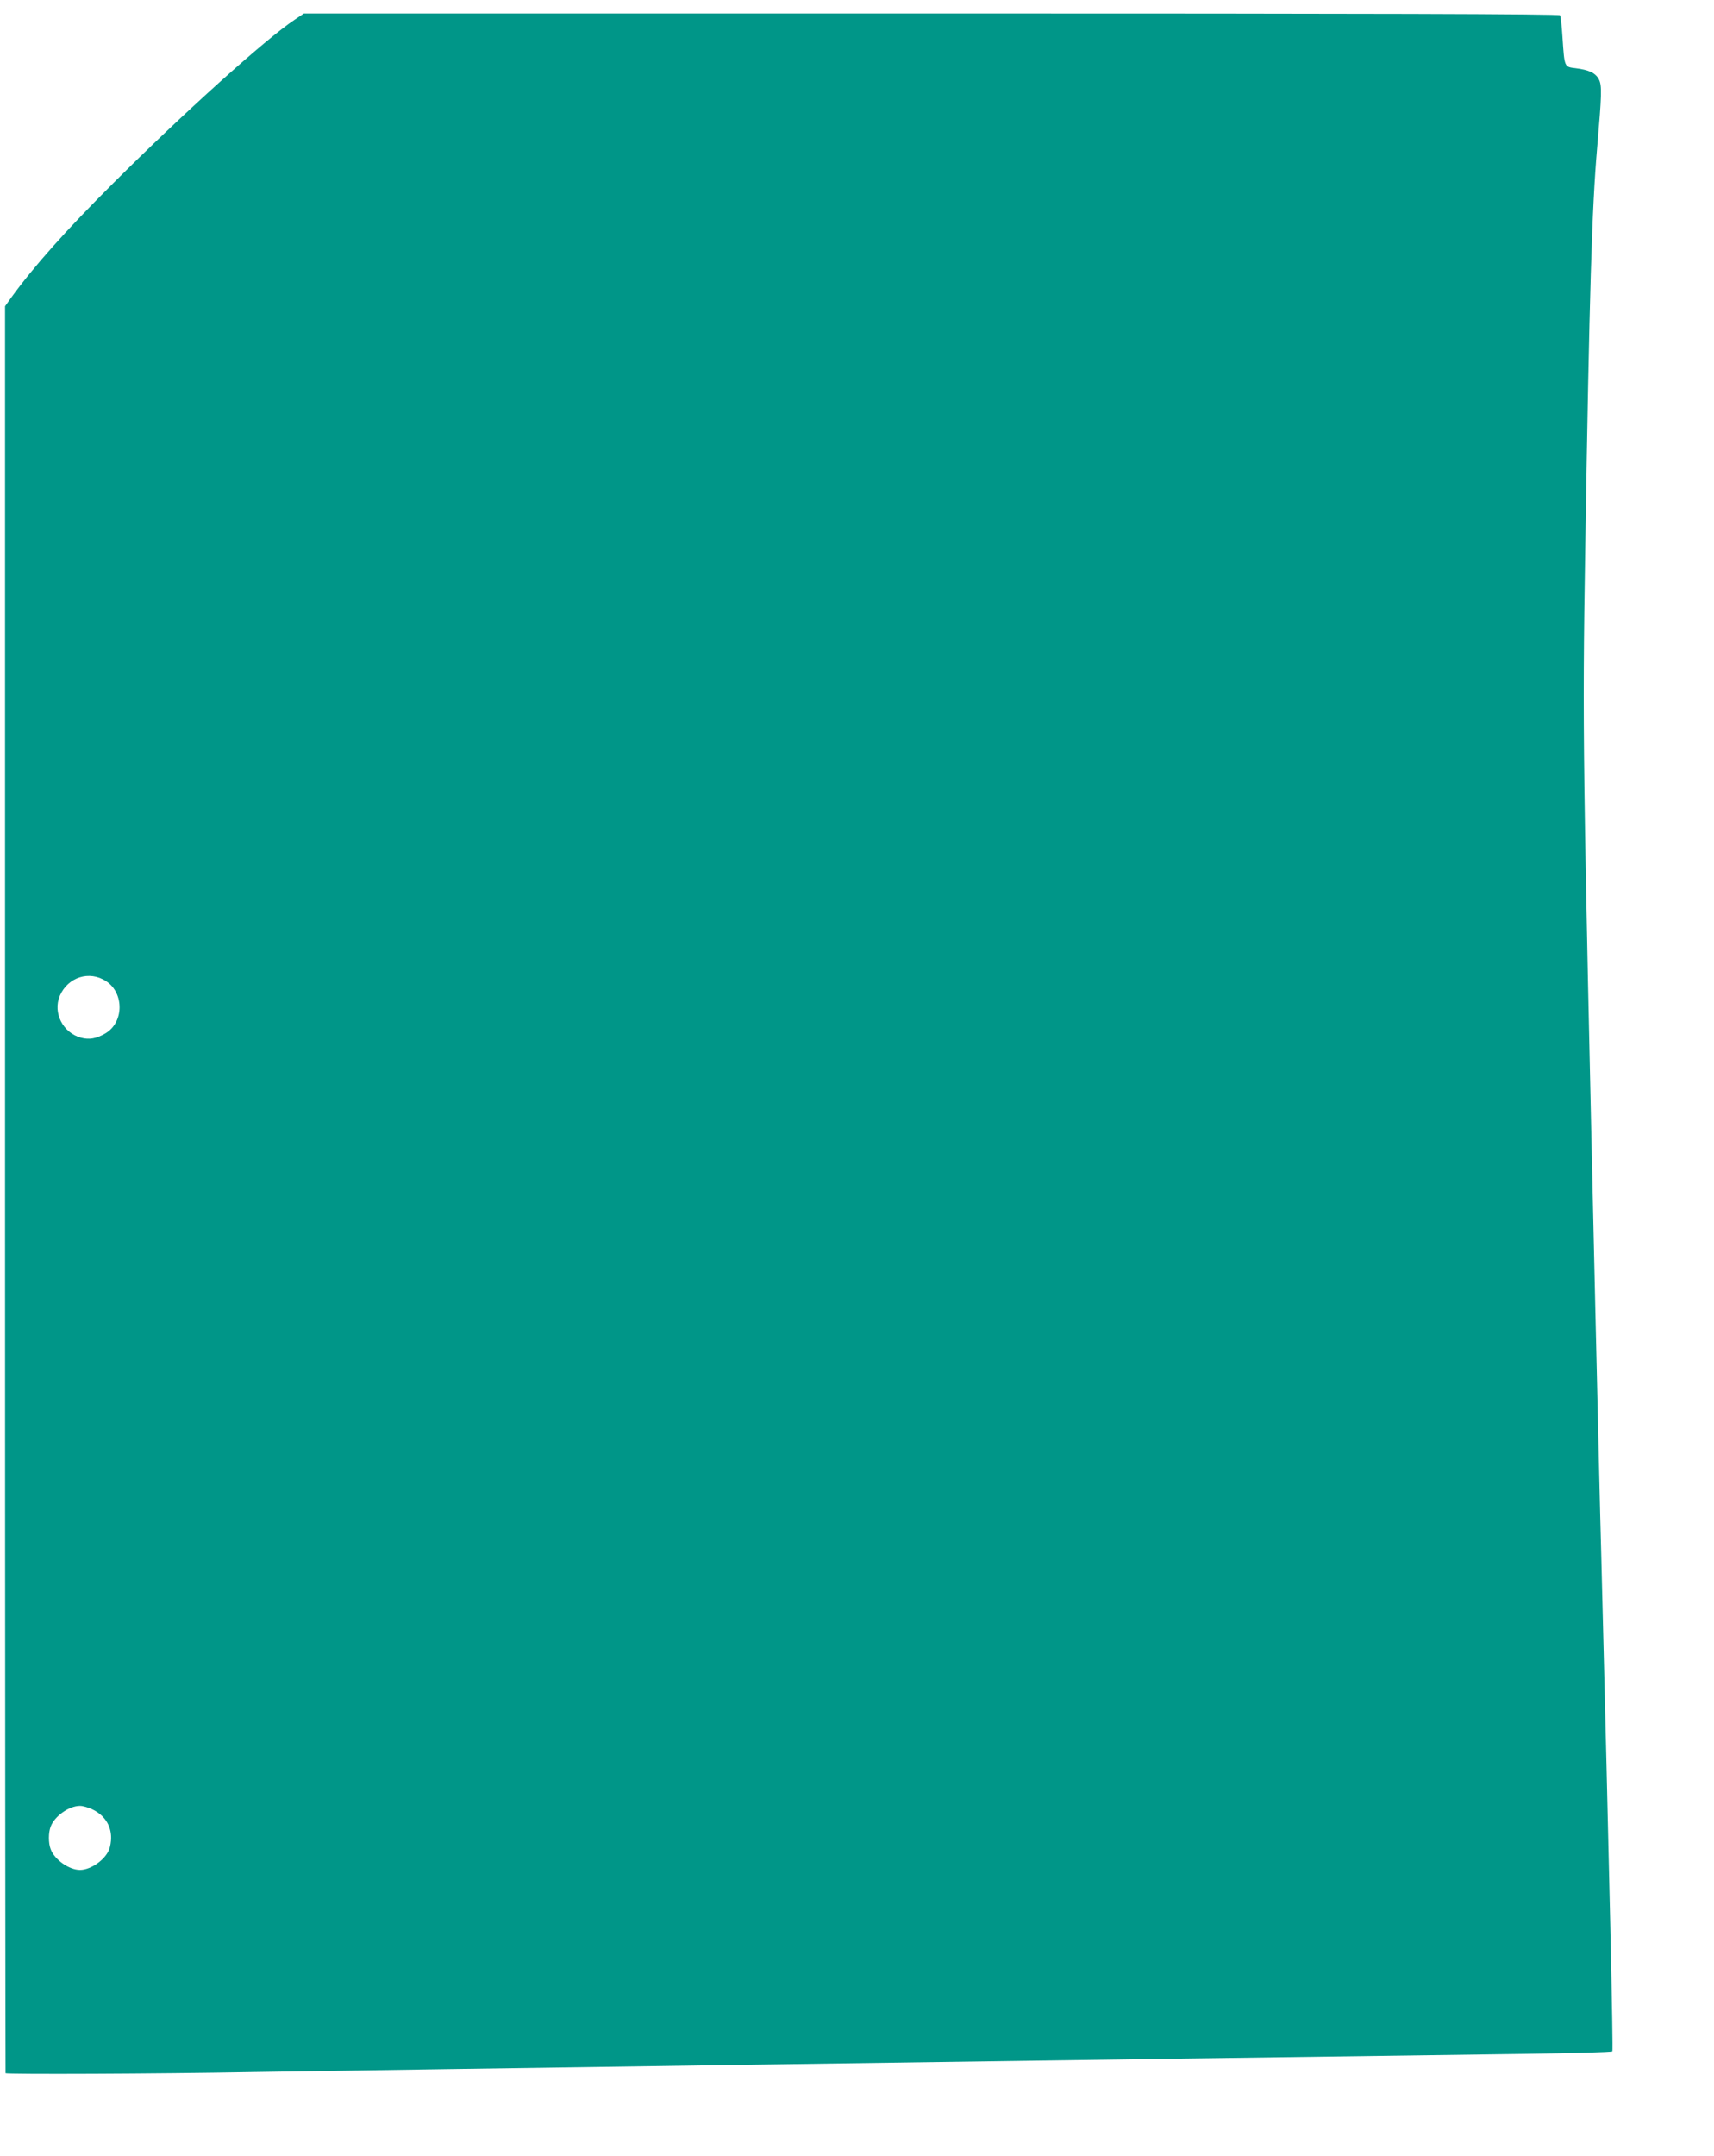 <?xml version="1.0" standalone="no"?>
<!DOCTYPE svg PUBLIC "-//W3C//DTD SVG 20010904//EN"
 "http://www.w3.org/TR/2001/REC-SVG-20010904/DTD/svg10.dtd">
<svg version="1.0" xmlns="http://www.w3.org/2000/svg"
 width="1018pt" height="1280pt" viewBox="0 0 1018 1280"
 preserveAspectRatio="xMidYMid meet">
<g transform="translate(0,1280) scale(0.1,-0.1)"
fill="#009688" stroke="none">
<path d="M1750 12683 c-173 -115 -661 -555 -1075 -968 -286 -285 -475 -498
-608 -681 l-37 -52 0 -5243 c0 -2883 2 -5244 3 -5246 8 -7 892 -4 1477 7 595
10 5365 79 7547 108 281 4 515 10 519 15 6 6 -17 1030 -66 2957 -6 201 -21
853 -35 1450 -75 3273 -77 3423 -60 4507 25 1550 40 2028 71 2388 27 314 29
367 10 404 -20 38 -58 56 -138 66 -68 8 -66 5 -78 182 -4 67 -11 127 -15 132
-4 8 -1124 11 -3733 11 l-3727 0 -55 -37z m-1119 -5708 c108 -71 105 -246 -6
-310 -54 -31 -95 -38 -144 -25 -107 29 -168 147 -126 248 48 112 176 153 276
87z m-86 -4914 c74 -34 115 -95 115 -171 0 -21 -5 -51 -11 -67 -23 -62 -109
-123 -174 -123 -65 0 -151 61 -174 123 -14 36 -14 98 0 134 23 62 109 123 174
123 17 0 48 -9 70 -19z"/>
</g>
</svg>
